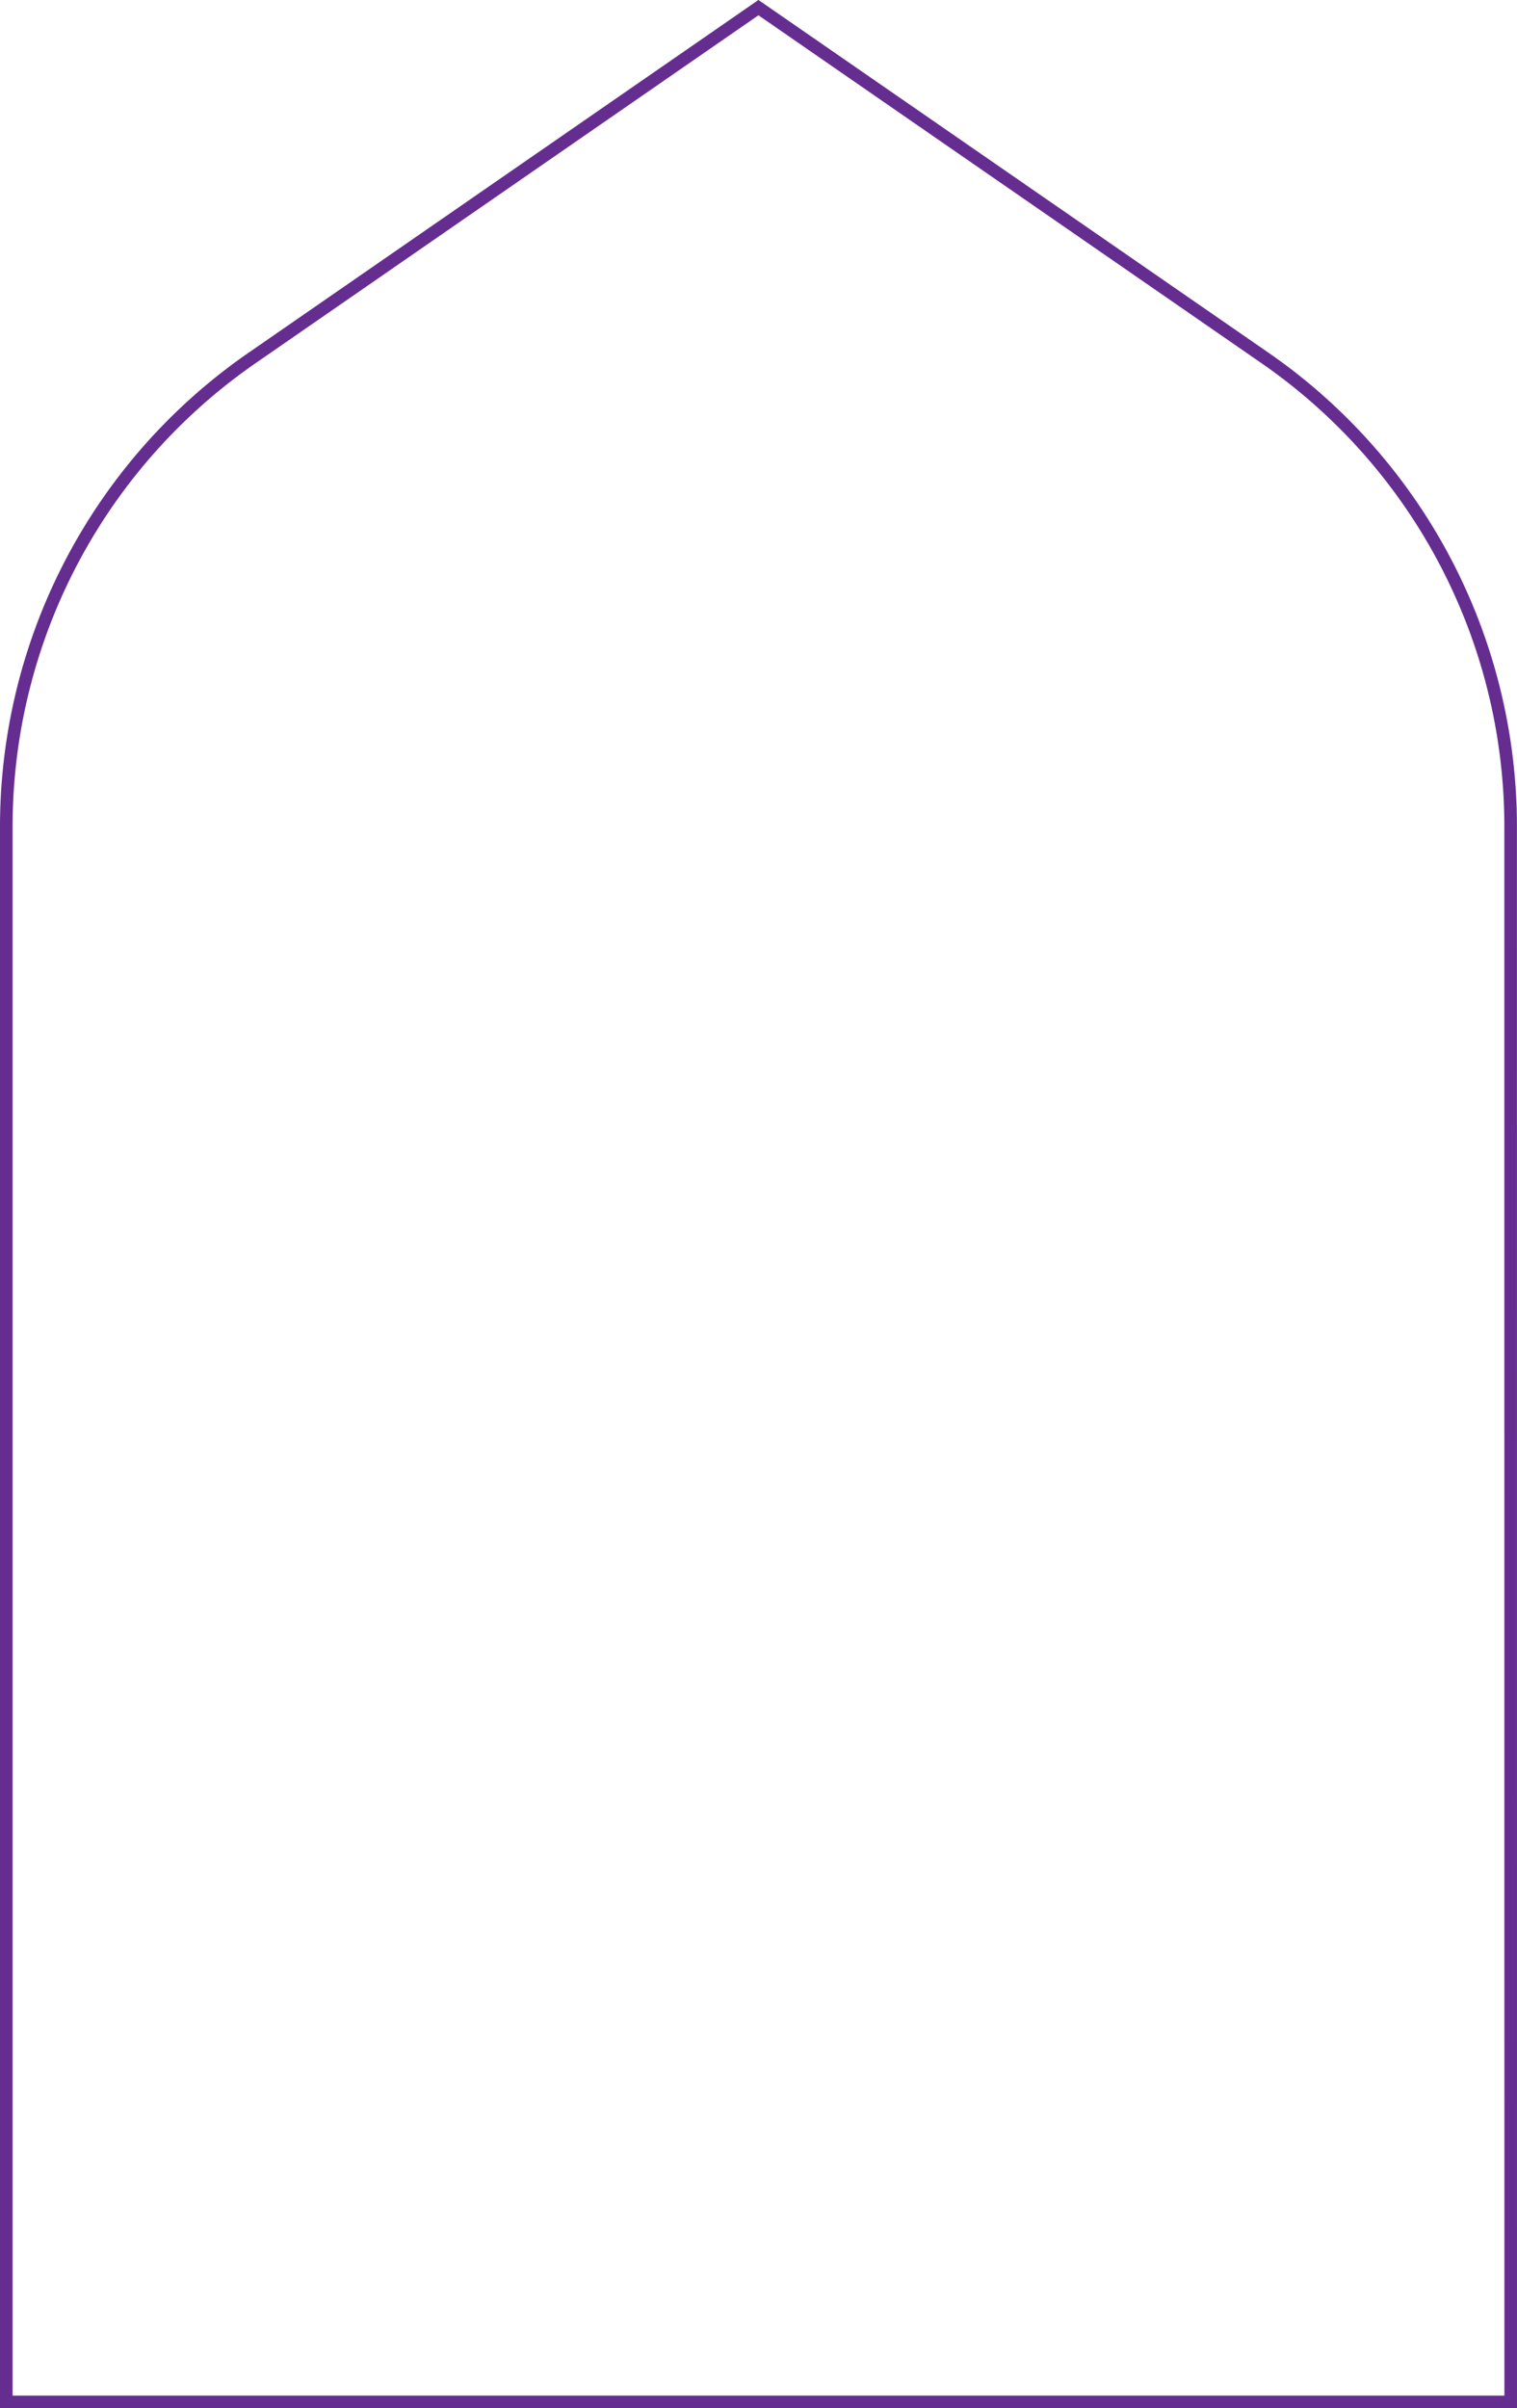 <svg xmlns="http://www.w3.org/2000/svg" width="120.441" height="191.085" viewBox="0 0 120.441 191.085">
  <path id="Path_3733" data-name="Path 3733" d="M481.225,190.581H361.784V65.594a45.207,45.207,0,0,1,19.5-37.187L421.5.6l40.22,27.8a45.207,45.207,0,0,1,19.5,37.187Z" transform="translate(-361.284 0.005)" fill="none" stroke="#662d91" stroke-width="1"/>
</svg>
